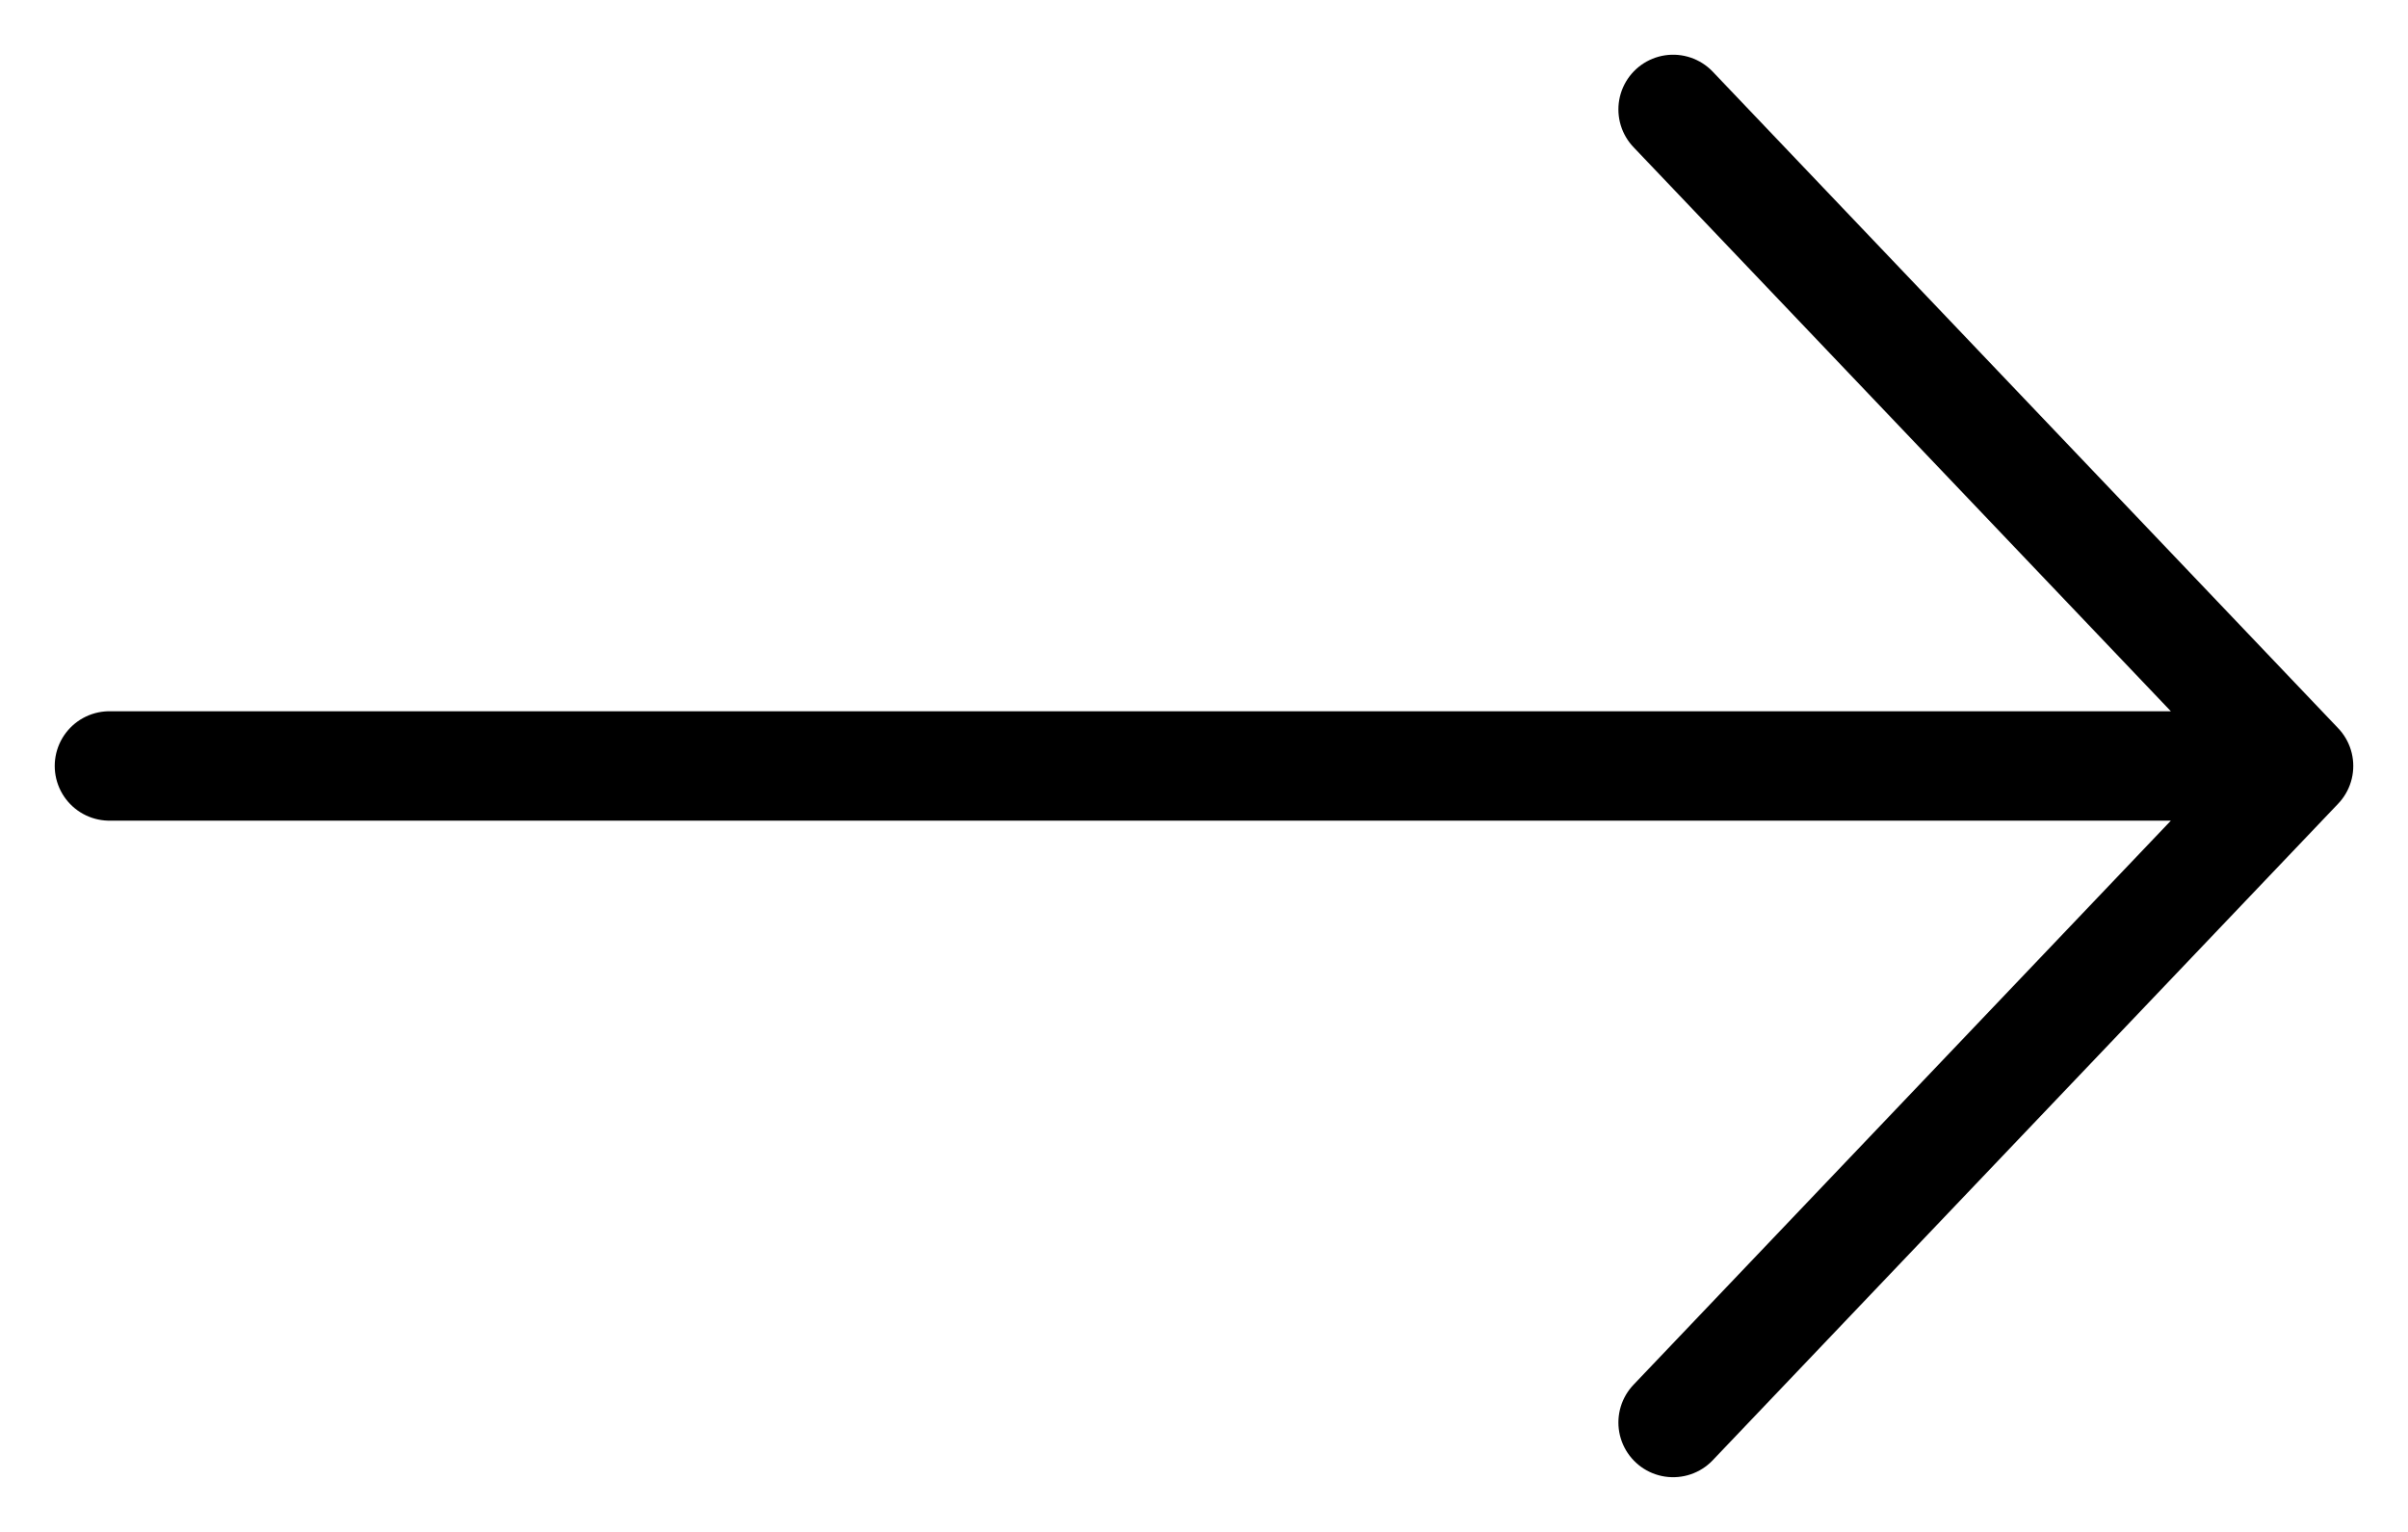 <?xml version="1.0" encoding="utf-8"?>
<svg xmlns="http://www.w3.org/2000/svg" fill="none" height="100%" overflow="visible" preserveAspectRatio="none" style="display: block;" viewBox="0 0 22 14" width="100%">
<g id=" icon &quot;arrow right&quot;">
<path d="M15.286 1L21 7M21 7L15.286 13M21 7H1" id="Vector" stroke="black" stroke-linecap="round"/>
</g>
</svg>